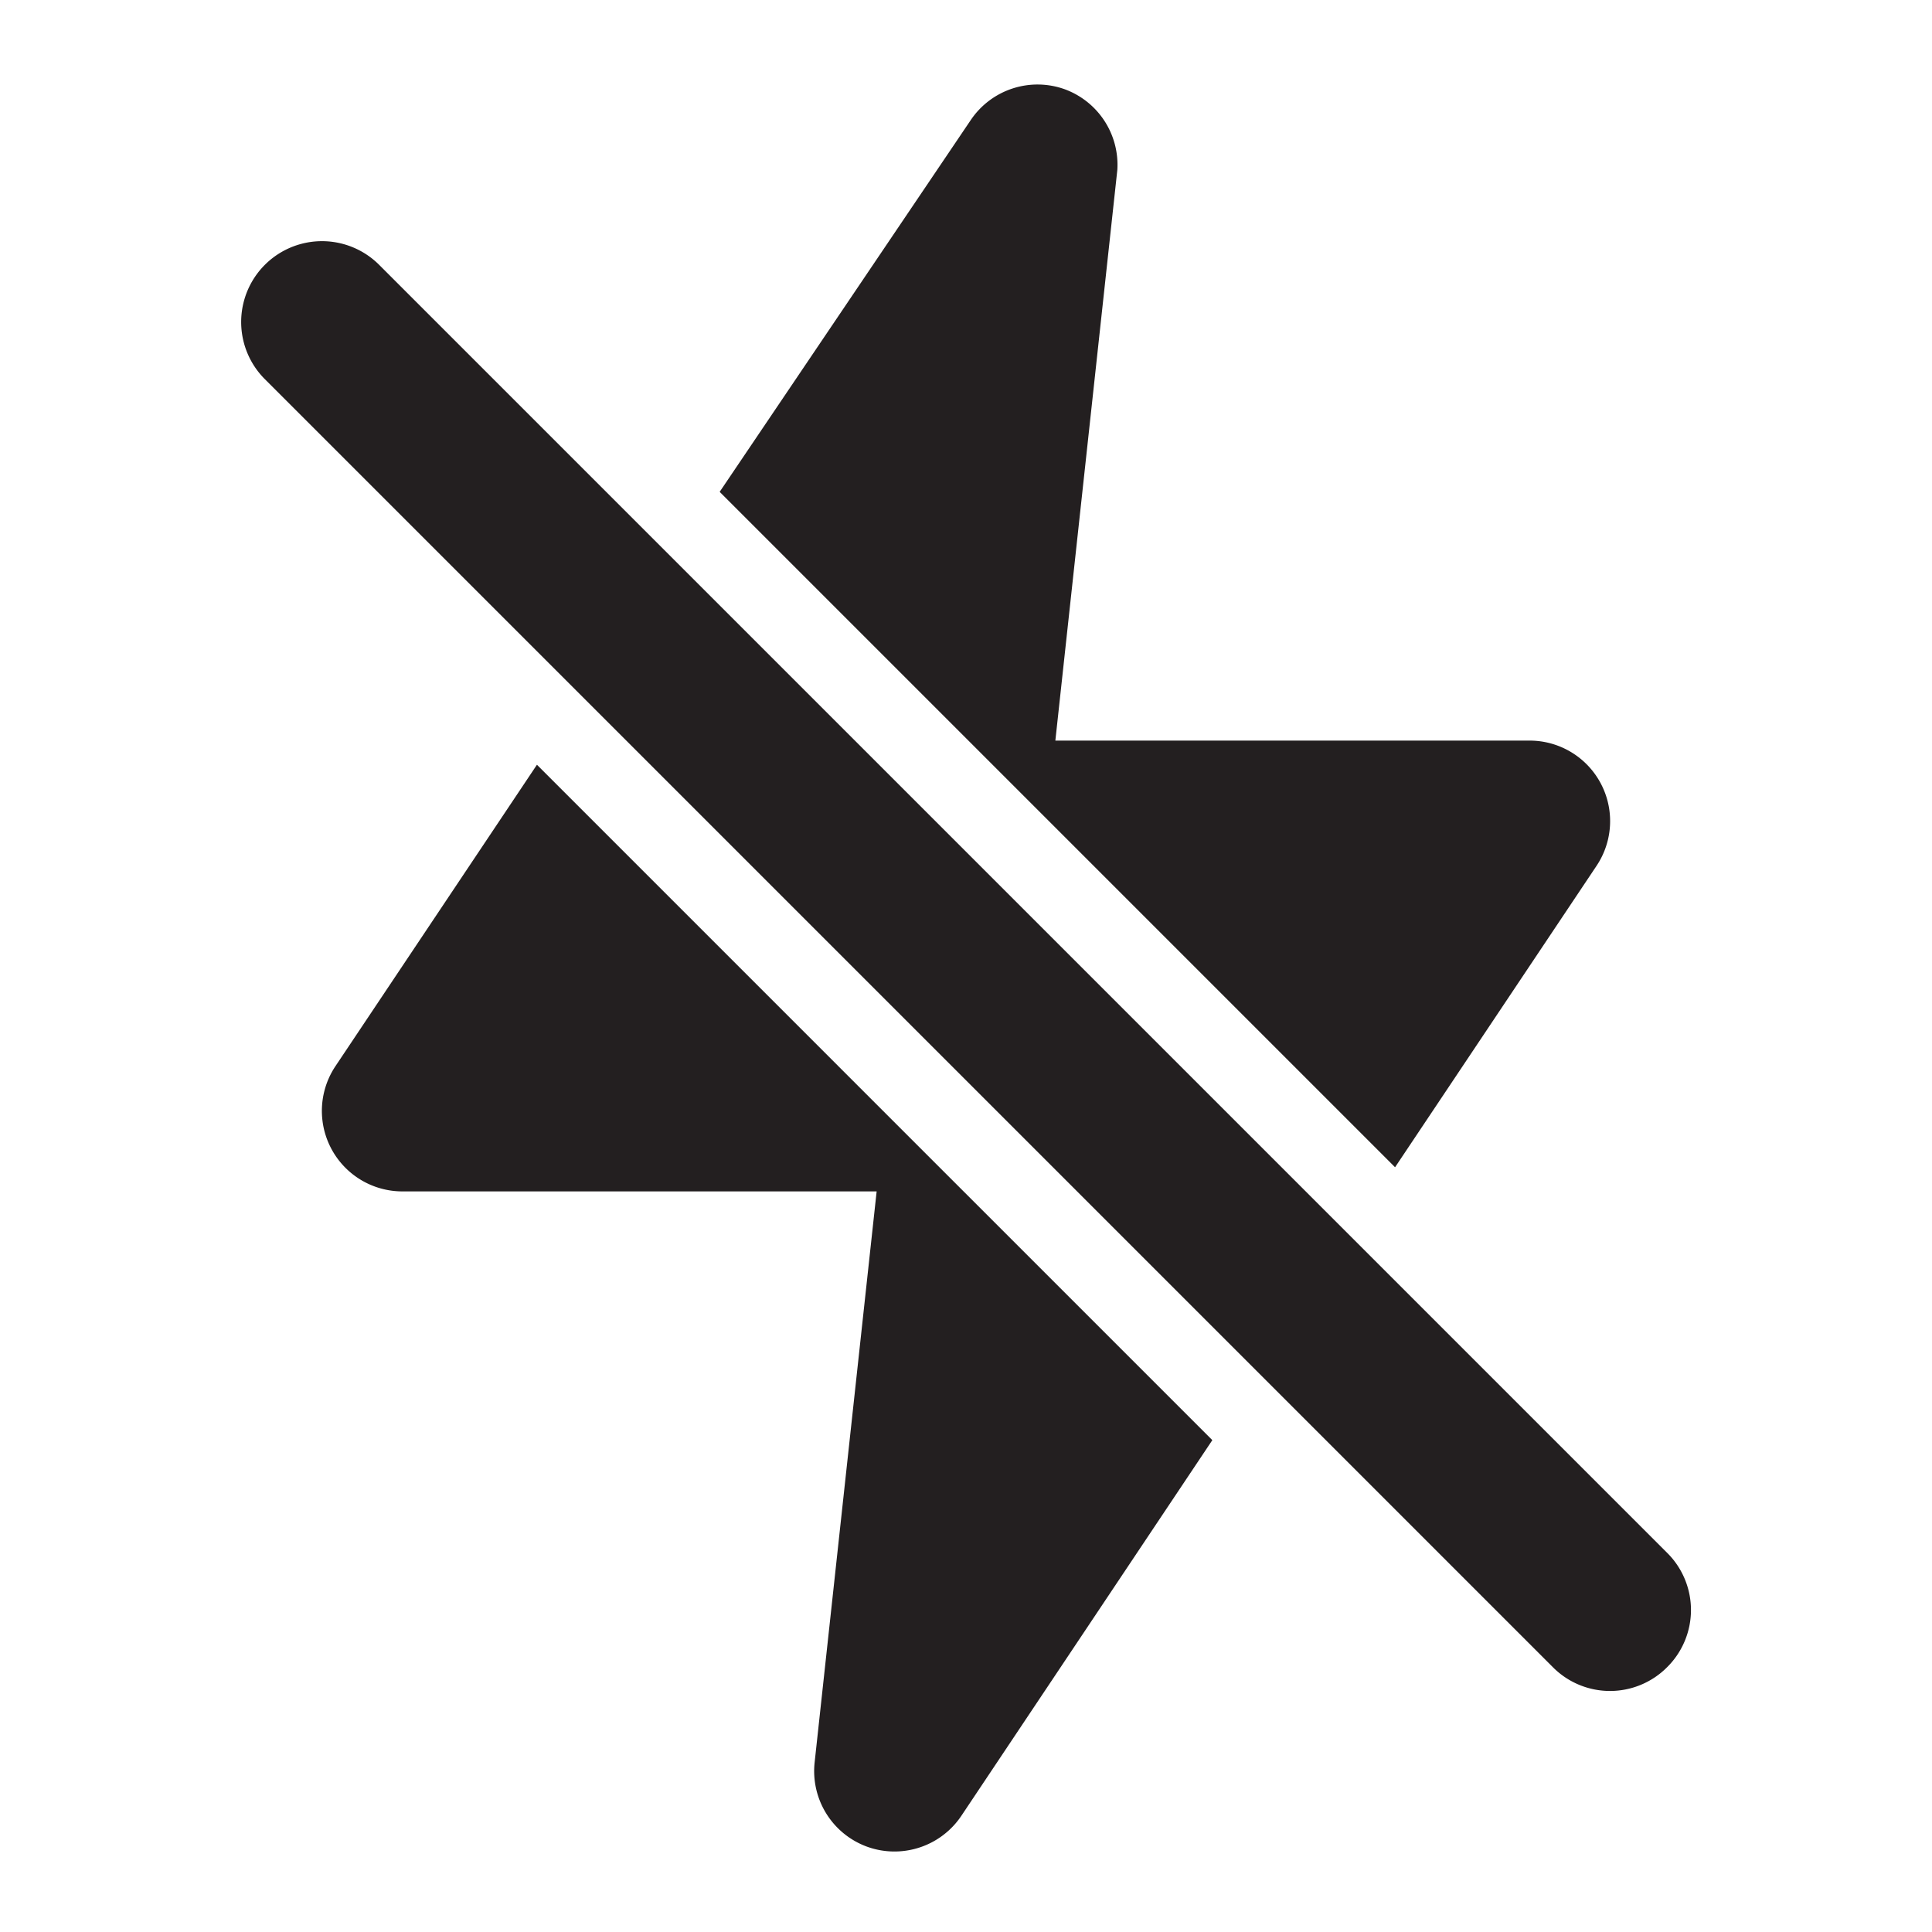 <svg xmlns="http://www.w3.org/2000/svg" viewBox="0 0 24 24"><defs><style>.cls-1{fill:#fff;opacity:0;}.cls-2{fill:#231f20;}</style></defs><title>flash-off</title><g id="Layer_2" data-name="Layer 2"><g id="flash-off"><g id="flash-off-2" data-name="flash-off"><rect class="cls-1" width="24" height="24"/><path class="cls-2" d="M17.33,14.5l2.5-3.74A1,1,0,0,0,19,9.2H13.11l.77-7.09a1,1,0,0,0-.65-1,1,1,0,0,0-1.17.38L8.94,6.11Z"/><path class="cls-2" d="M6.67,9.5l-2.5,3.74A1,1,0,0,0,5,14.8h5.89l-.77,7.09a1,1,0,0,0,.65,1.05,1,1,0,0,0,.34.06,1,1,0,0,0,.83-.44l3.12-4.67Z"/><path class="cls-2" d="M20.71,19.29l-16-16A1,1,0,0,0,3.29,4.71l16,16a1,1,0,0,0,1.42,0A1,1,0,0,0,20.71,19.29Z"/></g></g></g></svg>